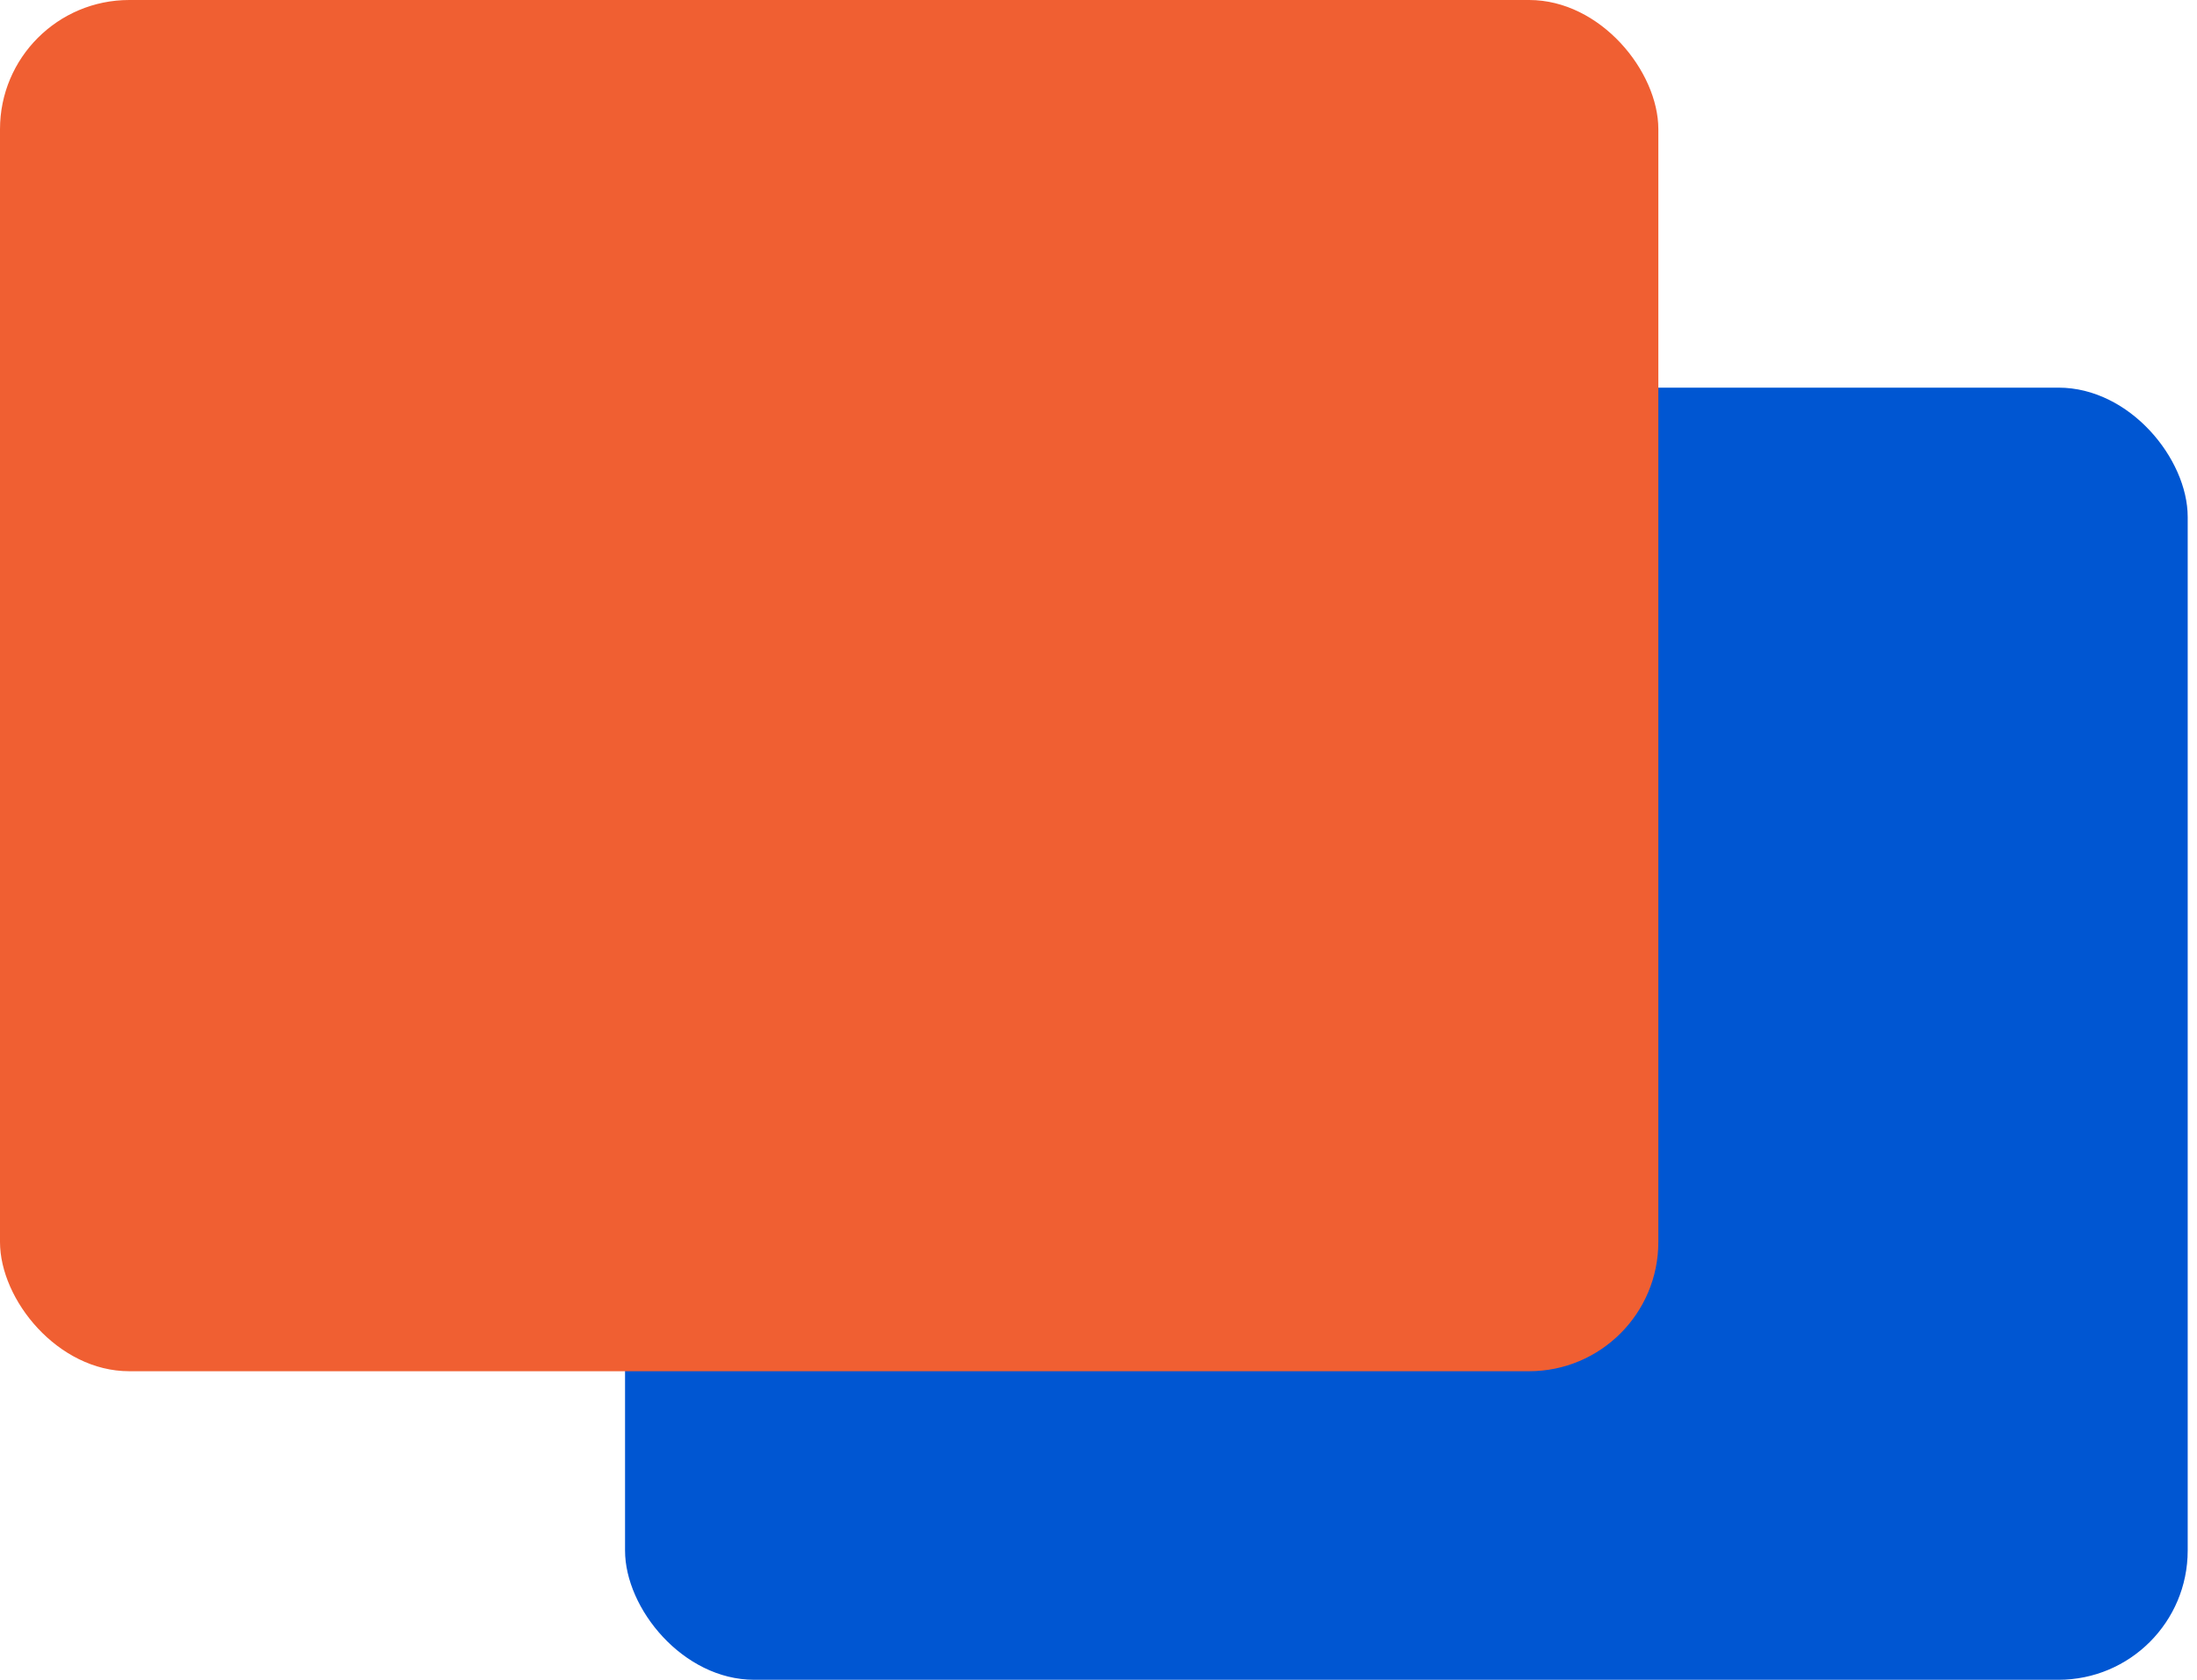 <svg width="34" height="26" viewBox="0 0 34 26" fill="none" xmlns="http://www.w3.org/2000/svg">
<rect x="9.673" y="6" width="24.183" height="20" rx="2" fill="#0056D2"/>
<rect width="25.664" height="21.224" rx="2" fill="#F05F32"/>
</svg>
